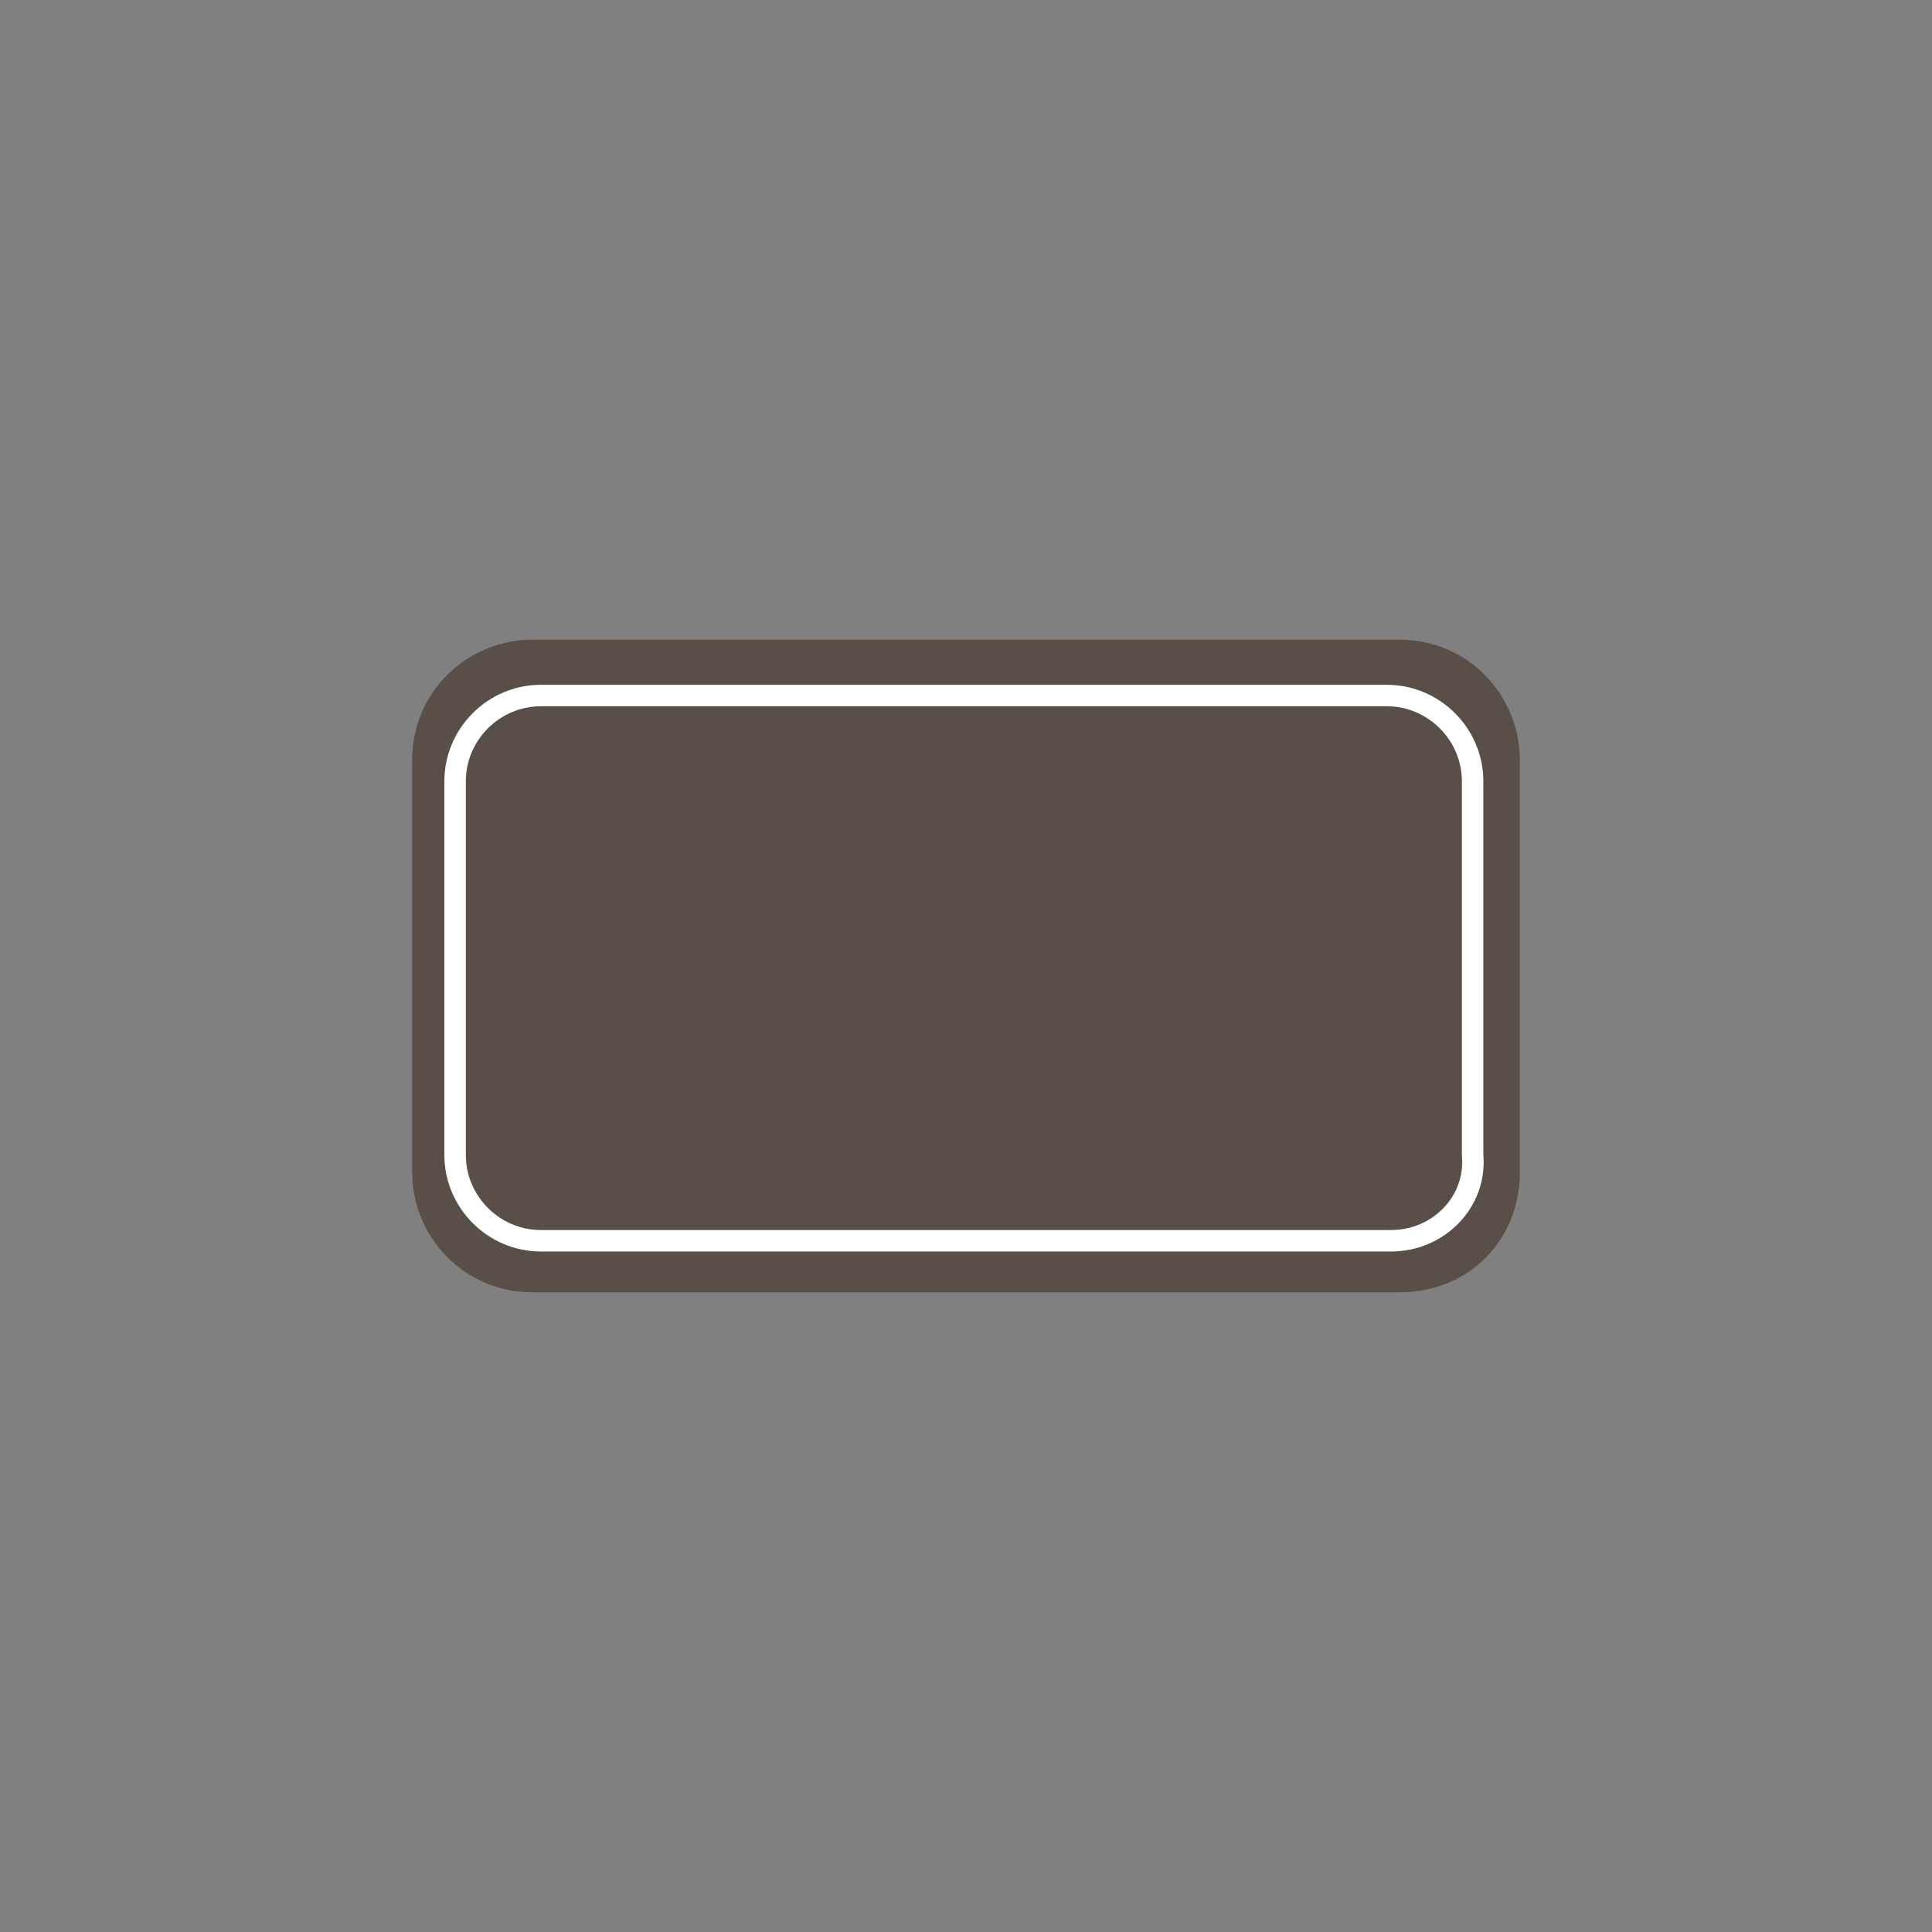 <?xml version="1.0" encoding="utf-8"?>
<!-- Generator: Adobe Illustrator 23.0.4, SVG Export Plug-In . SVG Version: 6.00 Build 0)  -->
<svg version="1.1" id="Calque_1" xmlns="http://www.w3.org/2000/svg" xmlns:xlink="http://www.w3.org/1999/xlink" x="0px" y="0px"
	 viewBox="0 0 45 45" style="enable-background:new 0 0 45 45;" xml:space="preserve">
<rect x="0" y="0" width="45" height="45" fill="#808080" stroke="none"/>
<style type="text/css">
	.st0{fill:#5A4E49;}
	.st1{fill:none;stroke:#FFFFFF;stroke-width:0.5;stroke-miterlimit:10;}
</style>
<title>Plan de travail 3</title>
<path class="st0" d="M32.6,30.1H12.4c-1.6,0-2.8-1.3-2.8-2.8v-9.6c0-1.6,1.3-2.8,2.8-2.8h20.2c1.6,0,2.8,1.3,2.8,2.8v9.6
	C35.4,28.9,34.2,30.1,32.6,30.1z"/>
<path class="st1" d="M32.4,28.9H12.6c-1.1,0-2-0.9-2-2v-8.7c0-1.1,0.9-2,2-2h19.7c1.1,0,2,0.9,2,2v8.7C34.4,28,33.5,28.9,32.4,28.9z
	"/>
</svg>
